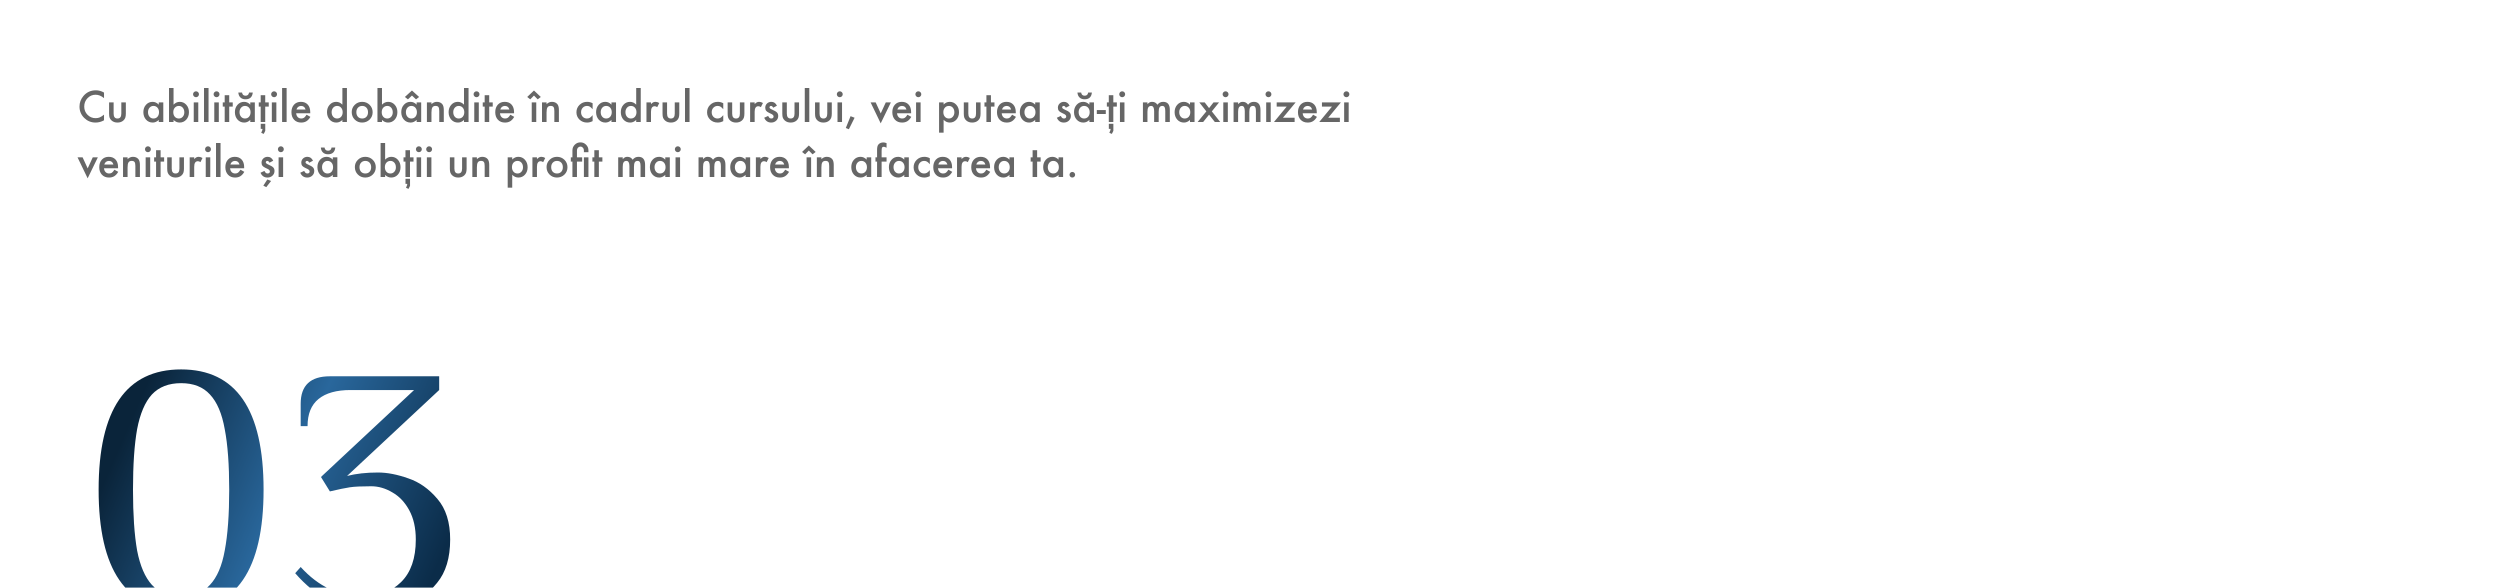 <?xml version="1.0" encoding="UTF-8"?> <svg xmlns="http://www.w3.org/2000/svg" width="1455" height="342" viewBox="0 0 1455 342" fill="none"> <g clip-path="url(#clip0_222_705)"> <path d="M60.539 53.879V57.113C58.961 55.793 57.328 55.133 55.641 55.133C53.781 55.133 52.215 55.801 50.941 57.137C49.66 58.465 49.02 60.09 49.02 62.012C49.02 63.91 49.66 65.512 50.941 66.816C52.223 68.121 53.793 68.773 55.652 68.773C56.613 68.773 57.43 68.617 58.102 68.305C58.477 68.148 58.863 67.938 59.262 67.672C59.668 67.406 60.094 67.086 60.539 66.711V70.004C58.977 70.887 57.336 71.328 55.617 71.328C53.031 71.328 50.824 70.426 48.996 68.621C47.176 66.801 46.266 64.606 46.266 62.035C46.266 59.73 47.027 57.676 48.551 55.871C50.426 53.66 52.852 52.555 55.828 52.555C57.453 52.555 59.023 52.996 60.539 53.879ZM66.129 59.586V66.137C66.129 68.027 66.875 68.973 68.367 68.973C69.859 68.973 70.606 68.027 70.606 66.137V59.586H73.242V66.195C73.242 67.109 73.129 67.898 72.902 68.562C72.684 69.156 72.305 69.691 71.766 70.168C70.875 70.941 69.742 71.328 68.367 71.328C67 71.328 65.871 70.941 64.981 70.168C64.434 69.691 64.047 69.156 63.82 68.562C63.602 68.031 63.492 67.242 63.492 66.195V59.586H66.129ZM92.391 59.586H95.039V71H92.391V69.805C91.305 70.82 90.137 71.328 88.887 71.328C87.309 71.328 86.004 70.758 84.973 69.617C83.949 68.453 83.438 67 83.438 65.258C83.438 63.547 83.949 62.121 84.973 60.98C85.996 59.84 87.277 59.27 88.816 59.27C90.144 59.27 91.336 59.816 92.391 60.91V59.586ZM86.133 65.258C86.133 66.352 86.426 67.242 87.012 67.93C87.613 68.625 88.371 68.973 89.285 68.973C90.262 68.973 91.051 68.637 91.652 67.965C92.254 67.269 92.555 66.387 92.555 65.316C92.555 64.246 92.254 63.363 91.652 62.668C91.051 61.988 90.269 61.648 89.309 61.648C88.402 61.648 87.644 61.992 87.035 62.68C86.434 63.375 86.133 64.234 86.133 65.258ZM101.004 51.207V60.91C102.059 59.816 103.254 59.27 104.59 59.27C106.129 59.27 107.41 59.844 108.434 60.992C109.457 62.133 109.969 63.555 109.969 65.258C109.969 67.016 109.453 68.469 108.422 69.617C107.398 70.758 106.105 71.328 104.543 71.328C103.223 71.328 102.043 70.82 101.004 69.805V71H98.367V51.207H101.004ZM107.273 65.375C107.273 64.281 106.977 63.391 106.383 62.703C105.781 62 105.027 61.648 104.121 61.648C103.152 61.648 102.363 61.988 101.754 62.668C101.152 63.34 100.852 64.215 100.852 65.293C100.852 66.402 101.148 67.289 101.742 67.953C102.336 68.633 103.117 68.973 104.086 68.973C105 68.973 105.758 68.633 106.359 67.953C106.969 67.266 107.273 66.406 107.273 65.375ZM115.395 59.586V71H112.758V59.586H115.395ZM112.359 54.84C112.359 54.379 112.527 53.98 112.863 53.645C113.199 53.309 113.602 53.141 114.07 53.141C114.547 53.141 114.953 53.309 115.289 53.645C115.625 53.973 115.793 54.375 115.793 54.852C115.793 55.328 115.625 55.734 115.289 56.07C114.961 56.406 114.559 56.574 114.082 56.574C113.605 56.574 113.199 56.406 112.863 56.07C112.527 55.734 112.359 55.324 112.359 54.84ZM121.371 51.207V71H118.734V51.207H121.371ZM127.348 59.586V71H124.711V59.586H127.348ZM124.312 54.84C124.312 54.379 124.48 53.98 124.816 53.645C125.152 53.309 125.555 53.141 126.023 53.141C126.5 53.141 126.906 53.309 127.242 53.645C127.578 53.973 127.746 54.375 127.746 54.852C127.746 55.328 127.578 55.734 127.242 56.07C126.914 56.406 126.512 56.574 126.035 56.574C125.559 56.574 125.152 56.406 124.816 56.07C124.48 55.734 124.312 55.324 124.312 54.84ZM133.406 62.047V71H130.77V62.047H129.645V59.586H130.77V55.402H133.406V59.586H135.457V62.047H133.406ZM145.664 59.586H148.312V71H145.664V69.805C144.578 70.82 143.41 71.328 142.16 71.328C140.582 71.328 139.277 70.758 138.246 69.617C137.223 68.453 136.711 67 136.711 65.258C136.711 63.547 137.223 62.121 138.246 60.98C139.27 59.84 140.551 59.27 142.09 59.27C143.418 59.27 144.609 59.816 145.664 60.91V59.586ZM139.406 65.258C139.406 66.352 139.699 67.242 140.285 67.93C140.887 68.625 141.645 68.973 142.559 68.973C143.535 68.973 144.324 68.637 144.926 67.965C145.527 67.269 145.828 66.387 145.828 65.316C145.828 64.246 145.527 63.363 144.926 62.668C144.324 61.988 143.543 61.648 142.582 61.648C141.676 61.648 140.918 61.992 140.309 62.68C139.707 63.375 139.406 64.234 139.406 65.258ZM138.703 53.867H140.871C141.043 55.094 141.723 55.707 142.91 55.707C144.09 55.707 144.766 55.094 144.938 53.867H147.105C146.988 55.164 146.57 56.145 145.852 56.809C145.141 57.465 144.141 57.793 142.852 57.793C141.656 57.793 140.688 57.445 139.945 56.75C139.211 56.062 138.797 55.102 138.703 53.867ZM154.359 62.047V71H151.723V62.047H150.598V59.586H151.723V55.402H154.359V59.586H156.41V62.047H154.359ZM154.383 76.156L153.504 77.926L152.039 77.305L152.754 75.535L152.695 74.996H151.746V72.066H154.383V76.156ZM160.84 59.586V71H158.203V59.586H160.84ZM157.805 54.84C157.805 54.379 157.973 53.98 158.309 53.645C158.645 53.309 159.047 53.141 159.516 53.141C159.992 53.141 160.398 53.309 160.734 53.645C161.07 53.973 161.238 54.375 161.238 54.852C161.238 55.328 161.07 55.734 160.734 56.07C160.406 56.406 160.004 56.574 159.527 56.574C159.051 56.574 158.645 56.406 158.309 56.07C157.973 55.734 157.805 55.324 157.805 54.84ZM166.816 51.207V71H164.18V51.207H166.816ZM180.551 65.914H172.371C172.441 66.852 172.746 67.598 173.285 68.152C173.824 68.699 174.516 68.973 175.359 68.973C176.016 68.973 176.559 68.816 176.988 68.504C177.41 68.191 177.891 67.613 178.43 66.769L180.656 68.012C180.312 68.598 179.949 69.102 179.566 69.523C179.184 69.938 178.773 70.281 178.336 70.555C177.898 70.82 177.426 71.016 176.918 71.141C176.41 71.266 175.859 71.328 175.266 71.328C173.562 71.328 172.195 70.781 171.164 69.688C170.133 68.586 169.617 67.125 169.617 65.305C169.617 63.5 170.117 62.039 171.117 60.922C172.125 59.82 173.461 59.27 175.125 59.27C176.805 59.27 178.133 59.805 179.109 60.875C180.078 61.938 180.562 63.41 180.562 65.293L180.551 65.914ZM177.844 63.758C177.477 62.352 176.59 61.648 175.184 61.648C174.863 61.648 174.562 61.699 174.281 61.801C174 61.895 173.742 62.035 173.508 62.223C173.281 62.402 173.086 62.621 172.922 62.879C172.758 63.137 172.633 63.43 172.547 63.758H177.844ZM199.266 51.207H201.914V71H199.266V69.805C198.227 70.82 197.051 71.328 195.738 71.328C194.176 71.328 192.879 70.758 191.848 69.617C190.824 68.453 190.312 67 190.312 65.258C190.312 63.555 190.824 62.133 191.848 60.992C192.863 59.844 194.141 59.27 195.68 59.27C197.016 59.27 198.211 59.816 199.266 60.91V51.207ZM193.008 65.258C193.008 66.352 193.301 67.242 193.887 67.93C194.488 68.625 195.246 68.973 196.16 68.973C197.137 68.973 197.926 68.637 198.527 67.965C199.129 67.269 199.43 66.387 199.43 65.316C199.43 64.246 199.129 63.363 198.527 62.668C197.926 61.988 197.145 61.648 196.184 61.648C195.277 61.648 194.52 61.992 193.91 62.68C193.309 63.375 193.008 64.234 193.008 65.258ZM204.703 65.211C204.703 63.562 205.293 62.16 206.473 61.004C207.652 59.848 209.09 59.27 210.785 59.27C212.488 59.27 213.934 59.852 215.121 61.016C216.293 62.18 216.879 63.609 216.879 65.305C216.879 67.016 216.289 68.449 215.109 69.606C213.922 70.754 212.465 71.328 210.738 71.328C209.027 71.328 207.594 70.742 206.438 69.57C205.281 68.414 204.703 66.961 204.703 65.211ZM207.398 65.258C207.398 66.398 207.703 67.301 208.312 67.965C208.938 68.637 209.762 68.973 210.785 68.973C211.816 68.973 212.641 68.641 213.258 67.977C213.875 67.312 214.184 66.426 214.184 65.316C214.184 64.207 213.875 63.32 213.258 62.656C212.633 61.984 211.809 61.648 210.785 61.648C209.777 61.648 208.961 61.984 208.336 62.656C207.711 63.328 207.398 64.195 207.398 65.258ZM222.316 51.207V60.91C223.371 59.816 224.566 59.27 225.902 59.27C227.441 59.27 228.723 59.844 229.746 60.992C230.77 62.133 231.281 63.555 231.281 65.258C231.281 67.016 230.766 68.469 229.734 69.617C228.711 70.758 227.418 71.328 225.855 71.328C224.535 71.328 223.355 70.82 222.316 69.805V71H219.68V51.207H222.316ZM228.586 65.375C228.586 64.281 228.289 63.391 227.695 62.703C227.094 62 226.34 61.648 225.434 61.648C224.465 61.648 223.676 61.988 223.066 62.668C222.465 63.34 222.164 64.215 222.164 65.293C222.164 66.402 222.461 67.289 223.055 67.953C223.648 68.633 224.43 68.973 225.398 68.973C226.312 68.973 227.07 68.633 227.672 67.953C228.281 67.266 228.586 66.406 228.586 65.375ZM242.484 59.586H245.133V71H242.484V69.805C241.398 70.82 240.23 71.328 238.98 71.328C237.402 71.328 236.098 70.758 235.066 69.617C234.043 68.453 233.531 67 233.531 65.258C233.531 63.547 234.043 62.121 235.066 60.98C236.09 59.84 237.371 59.27 238.91 59.27C240.238 59.27 241.43 59.816 242.484 60.91V59.586ZM236.227 65.258C236.227 66.352 236.52 67.242 237.105 67.93C237.707 68.625 238.465 68.973 239.379 68.973C240.355 68.973 241.145 68.637 241.746 67.965C242.348 67.269 242.648 66.387 242.648 65.316C242.648 64.246 242.348 63.363 241.746 62.668C241.145 61.988 240.363 61.648 239.402 61.648C238.496 61.648 237.738 61.992 237.129 62.68C236.527 63.375 236.227 64.234 236.227 65.258ZM235.641 56.434L239.754 52.672L243.926 56.434L242.121 57.828L239.754 55.602L237.422 57.828L235.641 56.434ZM248.461 59.586H251.109V60.641C252.031 59.727 253.07 59.27 254.227 59.27C255.555 59.27 256.59 59.688 257.332 60.523C257.973 61.234 258.293 62.395 258.293 64.004V71H255.645V64.625C255.645 63.5 255.488 62.723 255.176 62.293C254.871 61.855 254.316 61.637 253.512 61.637C252.637 61.637 252.016 61.926 251.648 62.504C251.289 63.074 251.109 64.07 251.109 65.492V71H248.461V59.586ZM270.047 51.207H272.695V71H270.047V69.805C269.008 70.82 267.832 71.328 266.52 71.328C264.957 71.328 263.66 70.758 262.629 69.617C261.605 68.453 261.094 67 261.094 65.258C261.094 63.555 261.605 62.133 262.629 60.992C263.645 59.844 264.922 59.27 266.461 59.27C267.797 59.27 268.992 59.816 270.047 60.91V51.207ZM263.789 65.258C263.789 66.352 264.082 67.242 264.668 67.93C265.27 68.625 266.027 68.973 266.941 68.973C267.918 68.973 268.707 68.637 269.309 67.965C269.91 67.269 270.211 66.387 270.211 65.316C270.211 64.246 269.91 63.363 269.309 62.668C268.707 61.988 267.926 61.648 266.965 61.648C266.059 61.648 265.301 61.992 264.691 62.68C264.09 63.375 263.789 64.234 263.789 65.258ZM278.66 59.586V71H276.023V59.586H278.66ZM275.625 54.84C275.625 54.379 275.793 53.98 276.129 53.645C276.465 53.309 276.867 53.141 277.336 53.141C277.812 53.141 278.219 53.309 278.555 53.645C278.891 53.973 279.059 54.375 279.059 54.852C279.059 55.328 278.891 55.734 278.555 56.07C278.227 56.406 277.824 56.574 277.348 56.574C276.871 56.574 276.465 56.406 276.129 56.07C275.793 55.734 275.625 55.324 275.625 54.84ZM284.719 62.047V71H282.082V62.047H280.957V59.586H282.082V55.402H284.719V59.586H286.77V62.047H284.719ZM299.168 65.914H290.988C291.059 66.852 291.363 67.598 291.902 68.152C292.441 68.699 293.133 68.973 293.977 68.973C294.633 68.973 295.176 68.816 295.605 68.504C296.027 68.191 296.508 67.613 297.047 66.769L299.273 68.012C298.93 68.598 298.566 69.102 298.184 69.523C297.801 69.938 297.391 70.281 296.953 70.555C296.516 70.82 296.043 71.016 295.535 71.141C295.027 71.266 294.477 71.328 293.883 71.328C292.18 71.328 290.812 70.781 289.781 69.688C288.75 68.586 288.234 67.125 288.234 65.305C288.234 63.5 288.734 62.039 289.734 60.922C290.742 59.82 292.078 59.27 293.742 59.27C295.422 59.27 296.75 59.805 297.727 60.875C298.695 61.938 299.18 63.41 299.18 65.293L299.168 65.914ZM296.461 63.758C296.094 62.352 295.207 61.648 293.801 61.648C293.48 61.648 293.18 61.699 292.898 61.801C292.617 61.895 292.359 62.035 292.125 62.223C291.898 62.402 291.703 62.621 291.539 62.879C291.375 63.137 291.25 63.43 291.164 63.758H296.461ZM312.105 59.586V71H309.469V59.586H312.105ZM306.844 56.434L310.77 52.672L314.754 56.434L312.949 57.828L310.77 55.602L308.613 57.828L306.844 56.434ZM315.445 59.586H318.094V60.641C319.016 59.727 320.055 59.27 321.211 59.27C322.539 59.27 323.574 59.688 324.316 60.523C324.957 61.234 325.277 62.395 325.277 64.004V71H322.629V64.625C322.629 63.5 322.473 62.723 322.16 62.293C321.855 61.855 321.301 61.637 320.496 61.637C319.621 61.637 319 61.926 318.633 62.504C318.273 63.074 318.094 64.07 318.094 65.492V71H315.445V59.586ZM344.906 60.078V63.582C344.305 62.848 343.766 62.344 343.289 62.07C342.82 61.789 342.27 61.648 341.637 61.648C340.645 61.648 339.82 61.996 339.164 62.691C338.508 63.387 338.18 64.258 338.18 65.305C338.18 66.375 338.496 67.254 339.129 67.941C339.77 68.629 340.586 68.973 341.578 68.973C342.211 68.973 342.77 68.836 343.254 68.562C343.723 68.297 344.273 67.781 344.906 67.016V70.496C343.836 71.051 342.766 71.328 341.695 71.328C339.93 71.328 338.453 70.758 337.266 69.617C336.078 68.469 335.484 67.043 335.484 65.34C335.484 63.637 336.086 62.199 337.289 61.027C338.492 59.855 339.969 59.27 341.719 59.27C342.844 59.27 343.906 59.539 344.906 60.078ZM355.875 59.586H358.523V71H355.875V69.805C354.789 70.82 353.621 71.328 352.371 71.328C350.793 71.328 349.488 70.758 348.457 69.617C347.434 68.453 346.922 67 346.922 65.258C346.922 63.547 347.434 62.121 348.457 60.98C349.48 59.84 350.762 59.27 352.301 59.27C353.629 59.27 354.82 59.816 355.875 60.91V59.586ZM349.617 65.258C349.617 66.352 349.91 67.242 350.496 67.93C351.098 68.625 351.855 68.973 352.77 68.973C353.746 68.973 354.535 68.637 355.137 67.965C355.738 67.269 356.039 66.387 356.039 65.316C356.039 64.246 355.738 63.363 355.137 62.668C354.535 61.988 353.754 61.648 352.793 61.648C351.887 61.648 351.129 61.992 350.52 62.68C349.918 63.375 349.617 64.234 349.617 65.258ZM370.266 51.207H372.914V71H370.266V69.805C369.227 70.82 368.051 71.328 366.738 71.328C365.176 71.328 363.879 70.758 362.848 69.617C361.824 68.453 361.312 67 361.312 65.258C361.312 63.555 361.824 62.133 362.848 60.992C363.863 59.844 365.141 59.27 366.68 59.27C368.016 59.27 369.211 59.816 370.266 60.91V51.207ZM364.008 65.258C364.008 66.352 364.301 67.242 364.887 67.93C365.488 68.625 366.246 68.973 367.16 68.973C368.137 68.973 368.926 68.637 369.527 67.965C370.129 67.269 370.43 66.387 370.43 65.316C370.43 64.246 370.129 63.363 369.527 62.668C368.926 61.988 368.145 61.648 367.184 61.648C366.277 61.648 365.52 61.992 364.91 62.68C364.309 63.375 364.008 64.234 364.008 65.258ZM376.242 59.586H378.879V60.605C379.363 60.098 379.793 59.75 380.168 59.562C380.551 59.367 381.004 59.27 381.527 59.27C382.223 59.27 382.949 59.496 383.707 59.949L382.5 62.363C382 62.004 381.512 61.824 381.035 61.824C379.598 61.824 378.879 62.91 378.879 65.082V71H376.242V59.586ZM388.23 59.586V66.137C388.23 68.027 388.977 68.973 390.469 68.973C391.961 68.973 392.707 68.027 392.707 66.137V59.586H395.344V66.195C395.344 67.109 395.23 67.898 395.004 68.562C394.785 69.156 394.406 69.691 393.867 70.168C392.977 70.941 391.844 71.328 390.469 71.328C389.102 71.328 387.973 70.941 387.082 70.168C386.535 69.691 386.148 69.156 385.922 68.562C385.703 68.031 385.594 67.242 385.594 66.195V59.586H388.23ZM401.309 51.207V71H398.672V51.207H401.309ZM420.938 60.078V63.582C420.336 62.848 419.797 62.344 419.32 62.07C418.852 61.789 418.301 61.648 417.668 61.648C416.676 61.648 415.852 61.996 415.195 62.691C414.539 63.387 414.211 64.258 414.211 65.305C414.211 66.375 414.527 67.254 415.16 67.941C415.801 68.629 416.617 68.973 417.609 68.973C418.242 68.973 418.801 68.836 419.285 68.562C419.754 68.297 420.305 67.781 420.938 67.016V70.496C419.867 71.051 418.797 71.328 417.727 71.328C415.961 71.328 414.484 70.758 413.297 69.617C412.109 68.469 411.516 67.043 411.516 65.34C411.516 63.637 412.117 62.199 413.32 61.027C414.523 59.855 416 59.27 417.75 59.27C418.875 59.27 419.938 59.539 420.938 60.078ZM426.129 59.586V66.137C426.129 68.027 426.875 68.973 428.367 68.973C429.859 68.973 430.605 68.027 430.605 66.137V59.586H433.242V66.195C433.242 67.109 433.129 67.898 432.902 68.562C432.684 69.156 432.305 69.691 431.766 70.168C430.875 70.941 429.742 71.328 428.367 71.328C427 71.328 425.871 70.941 424.98 70.168C424.434 69.691 424.047 69.156 423.82 68.562C423.602 68.031 423.492 67.242 423.492 66.195V59.586H426.129ZM436.57 59.586H439.207V60.605C439.691 60.098 440.121 59.75 440.496 59.562C440.879 59.367 441.332 59.27 441.855 59.27C442.551 59.27 443.277 59.496 444.035 59.949L442.828 62.363C442.328 62.004 441.84 61.824 441.363 61.824C439.926 61.824 439.207 62.91 439.207 65.082V71H436.57V59.586ZM452.18 61.531L450 62.691C449.656 61.988 449.23 61.637 448.723 61.637C448.48 61.637 448.273 61.719 448.102 61.883C447.93 62.039 447.844 62.242 447.844 62.492C447.844 62.93 448.352 63.363 449.367 63.793C450.766 64.394 451.707 64.949 452.191 65.457C452.676 65.965 452.918 66.648 452.918 67.508C452.918 68.609 452.512 69.531 451.699 70.273C450.91 70.977 449.957 71.328 448.84 71.328C446.926 71.328 445.57 70.394 444.773 68.527L447.023 67.484C447.336 68.031 447.574 68.379 447.738 68.527C448.059 68.824 448.441 68.973 448.887 68.973C449.777 68.973 450.223 68.566 450.223 67.754C450.223 67.285 449.879 66.848 449.191 66.441C448.926 66.309 448.66 66.18 448.395 66.055C448.129 65.93 447.859 65.801 447.586 65.668C446.82 65.293 446.281 64.918 445.969 64.543C445.57 64.066 445.371 63.453 445.371 62.703C445.371 61.711 445.711 60.891 446.391 60.242C447.086 59.594 447.93 59.27 448.922 59.27C450.383 59.27 451.469 60.023 452.18 61.531ZM457.934 59.586V66.137C457.934 68.027 458.68 68.973 460.172 68.973C461.664 68.973 462.41 68.027 462.41 66.137V59.586H465.047V66.195C465.047 67.109 464.934 67.898 464.707 68.562C464.488 69.156 464.109 69.691 463.57 70.168C462.68 70.941 461.547 71.328 460.172 71.328C458.805 71.328 457.676 70.941 456.785 70.168C456.238 69.691 455.852 69.156 455.625 68.562C455.406 68.031 455.297 67.242 455.297 66.195V59.586H457.934ZM471.012 51.207V71H468.375V51.207H471.012ZM476.988 59.586V66.137C476.988 68.027 477.734 68.973 479.227 68.973C480.719 68.973 481.465 68.027 481.465 66.137V59.586H484.102V66.195C484.102 67.109 483.988 67.898 483.762 68.562C483.543 69.156 483.164 69.691 482.625 70.168C481.734 70.941 480.602 71.328 479.227 71.328C477.859 71.328 476.73 70.941 475.84 70.168C475.293 69.691 474.906 69.156 474.68 68.562C474.461 68.031 474.352 67.242 474.352 66.195V59.586H476.988ZM490.066 59.586V71H487.43V59.586H490.066ZM487.031 54.84C487.031 54.379 487.199 53.98 487.535 53.645C487.871 53.309 488.273 53.141 488.742 53.141C489.219 53.141 489.625 53.309 489.961 53.645C490.297 53.973 490.465 54.375 490.465 54.852C490.465 55.328 490.297 55.734 489.961 56.07C489.633 56.406 489.23 56.574 488.754 56.574C488.277 56.574 487.871 56.406 487.535 56.07C487.199 55.734 487.031 55.324 487.031 54.84ZM495.035 67.613L497.379 68.527L494.039 75.219L492.258 74.481L495.035 67.613ZM509.637 59.586L512.59 65.996L515.531 59.586H518.496L512.566 71.785L506.684 59.586H509.637ZM530.262 65.914H522.082C522.152 66.852 522.457 67.598 522.996 68.152C523.535 68.699 524.227 68.973 525.07 68.973C525.727 68.973 526.27 68.816 526.699 68.504C527.121 68.191 527.602 67.613 528.141 66.769L530.367 68.012C530.023 68.598 529.66 69.102 529.277 69.523C528.895 69.938 528.484 70.281 528.047 70.555C527.609 70.82 527.137 71.016 526.629 71.141C526.121 71.266 525.57 71.328 524.977 71.328C523.273 71.328 521.906 70.781 520.875 69.688C519.844 68.586 519.328 67.125 519.328 65.305C519.328 63.5 519.828 62.039 520.828 60.922C521.836 59.82 523.172 59.27 524.836 59.27C526.516 59.27 527.844 59.805 528.82 60.875C529.789 61.938 530.273 63.41 530.273 65.293L530.262 65.914ZM527.555 63.758C527.188 62.352 526.301 61.648 524.895 61.648C524.574 61.648 524.273 61.699 523.992 61.801C523.711 61.895 523.453 62.035 523.219 62.223C522.992 62.402 522.797 62.621 522.633 62.879C522.469 63.137 522.344 63.43 522.258 63.758H527.555ZM535.793 59.586V71H533.156V59.586H535.793ZM532.758 54.84C532.758 54.379 532.926 53.98 533.262 53.645C533.598 53.309 534 53.141 534.469 53.141C534.945 53.141 535.352 53.309 535.688 53.645C536.023 53.973 536.191 54.375 536.191 54.852C536.191 55.328 536.023 55.734 535.688 56.07C535.359 56.406 534.957 56.574 534.48 56.574C534.004 56.574 533.598 56.406 533.262 56.07C532.926 55.734 532.758 55.324 532.758 54.84ZM549.176 77.211H546.539V59.586H549.176V60.828C550.215 59.789 551.395 59.27 552.715 59.27C554.285 59.27 555.578 59.848 556.594 61.004C557.625 62.152 558.141 63.602 558.141 65.352C558.141 67.062 557.629 68.488 556.605 69.629C555.59 70.762 554.309 71.328 552.762 71.328C551.426 71.328 550.23 70.793 549.176 69.723V77.211ZM555.445 65.363C555.445 64.269 555.148 63.379 554.555 62.691C553.953 61.996 553.195 61.648 552.281 61.648C551.312 61.648 550.527 61.984 549.926 62.656C549.324 63.328 549.023 64.211 549.023 65.305C549.023 66.375 549.324 67.258 549.926 67.953C550.52 68.633 551.301 68.973 552.27 68.973C553.184 68.973 553.938 68.629 554.531 67.941C555.141 67.254 555.445 66.394 555.445 65.363ZM563.566 59.586V66.137C563.566 68.027 564.312 68.973 565.805 68.973C567.297 68.973 568.043 68.027 568.043 66.137V59.586H570.68V66.195C570.68 67.109 570.566 67.898 570.34 68.562C570.121 69.156 569.742 69.691 569.203 70.168C568.312 70.941 567.18 71.328 565.805 71.328C564.438 71.328 563.309 70.941 562.418 70.168C561.871 69.691 561.484 69.156 561.258 68.562C561.039 68.031 560.93 67.242 560.93 66.195V59.586H563.566ZM576.727 62.047V71H574.09V62.047H572.965V59.586H574.09V55.402H576.727V59.586H578.777V62.047H576.727ZM591.176 65.914H582.996C583.066 66.852 583.371 67.598 583.91 68.152C584.449 68.699 585.141 68.973 585.984 68.973C586.641 68.973 587.184 68.816 587.613 68.504C588.035 68.191 588.516 67.613 589.055 66.769L591.281 68.012C590.938 68.598 590.574 69.102 590.191 69.523C589.809 69.938 589.398 70.281 588.961 70.555C588.523 70.82 588.051 71.016 587.543 71.141C587.035 71.266 586.484 71.328 585.891 71.328C584.188 71.328 582.82 70.781 581.789 69.688C580.758 68.586 580.242 67.125 580.242 65.305C580.242 63.5 580.742 62.039 581.742 60.922C582.75 59.82 584.086 59.27 585.75 59.27C587.43 59.27 588.758 59.805 589.734 60.875C590.703 61.938 591.188 63.41 591.188 65.293L591.176 65.914ZM588.469 63.758C588.102 62.352 587.215 61.648 585.809 61.648C585.488 61.648 585.188 61.699 584.906 61.801C584.625 61.895 584.367 62.035 584.133 62.223C583.906 62.402 583.711 62.621 583.547 62.879C583.383 63.137 583.258 63.43 583.172 63.758H588.469ZM602.484 59.586H605.133V71H602.484V69.805C601.398 70.82 600.23 71.328 598.98 71.328C597.402 71.328 596.098 70.758 595.066 69.617C594.043 68.453 593.531 67 593.531 65.258C593.531 63.547 594.043 62.121 595.066 60.98C596.09 59.84 597.371 59.27 598.91 59.27C600.238 59.27 601.43 59.816 602.484 60.91V59.586ZM596.227 65.258C596.227 66.352 596.52 67.242 597.105 67.93C597.707 68.625 598.465 68.973 599.379 68.973C600.355 68.973 601.145 68.637 601.746 67.965C602.348 67.269 602.648 66.387 602.648 65.316C602.648 64.246 602.348 63.363 601.746 62.668C601.145 61.988 600.363 61.648 599.402 61.648C598.496 61.648 597.738 61.992 597.129 62.68C596.527 63.375 596.227 64.234 596.227 65.258ZM622.5 61.531L620.32 62.691C619.977 61.988 619.551 61.637 619.043 61.637C618.801 61.637 618.594 61.719 618.422 61.883C618.25 62.039 618.164 62.242 618.164 62.492C618.164 62.93 618.672 63.363 619.688 63.793C621.086 64.394 622.027 64.949 622.512 65.457C622.996 65.965 623.238 66.648 623.238 67.508C623.238 68.609 622.832 69.531 622.02 70.273C621.23 70.977 620.277 71.328 619.16 71.328C617.246 71.328 615.891 70.394 615.094 68.527L617.344 67.484C617.656 68.031 617.895 68.379 618.059 68.527C618.379 68.824 618.762 68.973 619.207 68.973C620.098 68.973 620.543 68.566 620.543 67.754C620.543 67.285 620.199 66.848 619.512 66.441C619.246 66.309 618.98 66.18 618.715 66.055C618.449 65.93 618.18 65.801 617.906 65.668C617.141 65.293 616.602 64.918 616.289 64.543C615.891 64.066 615.691 63.453 615.691 62.703C615.691 61.711 616.031 60.891 616.711 60.242C617.406 59.594 618.25 59.27 619.242 59.27C620.703 59.27 621.789 60.023 622.5 61.531ZM634.031 59.586H636.68V71H634.031V69.805C632.945 70.82 631.777 71.328 630.527 71.328C628.949 71.328 627.645 70.758 626.613 69.617C625.59 68.453 625.078 67 625.078 65.258C625.078 63.547 625.59 62.121 626.613 60.98C627.637 59.84 628.918 59.27 630.457 59.27C631.785 59.27 632.977 59.816 634.031 60.91V59.586ZM627.773 65.258C627.773 66.352 628.066 67.242 628.652 67.93C629.254 68.625 630.012 68.973 630.926 68.973C631.902 68.973 632.691 68.637 633.293 67.965C633.895 67.269 634.195 66.387 634.195 65.316C634.195 64.246 633.895 63.363 633.293 62.668C632.691 61.988 631.91 61.648 630.949 61.648C630.043 61.648 629.285 61.992 628.676 62.68C628.074 63.375 627.773 64.234 627.773 65.258ZM627.07 53.867H629.238C629.41 55.094 630.09 55.707 631.277 55.707C632.457 55.707 633.133 55.094 633.305 53.867H635.473C635.355 55.164 634.938 56.145 634.219 56.809C633.508 57.465 632.508 57.793 631.219 57.793C630.023 57.793 629.055 57.445 628.312 56.75C627.578 56.062 627.164 55.102 627.07 53.867ZM638.344 64.051H643.57V66.348H638.344V64.051ZM647.953 62.047V71H645.316V62.047H644.191V59.586H645.316V55.402H647.953V59.586H650.004V62.047H647.953ZM647.977 76.156L647.098 77.926L645.633 77.305L646.348 75.535L646.289 74.996H645.34V72.066H647.977V76.156ZM654.434 59.586V71H651.797V59.586H654.434ZM651.398 54.84C651.398 54.379 651.566 53.98 651.902 53.645C652.238 53.309 652.641 53.141 653.109 53.141C653.586 53.141 653.992 53.309 654.328 53.645C654.664 53.973 654.832 54.375 654.832 54.852C654.832 55.328 654.664 55.734 654.328 56.07C654 56.406 653.598 56.574 653.121 56.574C652.645 56.574 652.238 56.406 651.902 56.07C651.566 55.734 651.398 55.324 651.398 54.84ZM665.18 59.586H667.816V60.641C668.324 60.109 668.758 59.75 669.117 59.562C669.5 59.367 669.98 59.27 670.559 59.27C671.848 59.27 672.867 59.832 673.617 60.957C674.445 59.832 675.566 59.27 676.98 59.27C679.551 59.27 680.836 60.828 680.836 63.945V71H678.188V64.66C678.188 63.566 678.055 62.793 677.789 62.34C677.516 61.879 677.066 61.648 676.441 61.648C675.715 61.648 675.184 61.922 674.848 62.469C674.52 63.016 674.355 63.895 674.355 65.106V71H671.707V64.695C671.707 62.664 671.121 61.648 669.949 61.648C669.207 61.648 668.664 61.926 668.32 62.48C667.984 63.035 667.816 63.91 667.816 65.106V71H665.18V59.586ZM692.578 59.586H695.227V71H692.578V69.805C691.492 70.82 690.324 71.328 689.074 71.328C687.496 71.328 686.191 70.758 685.16 69.617C684.137 68.453 683.625 67 683.625 65.258C683.625 63.547 684.137 62.121 685.16 60.98C686.184 59.84 687.465 59.27 689.004 59.27C690.332 59.27 691.523 59.816 692.578 60.91V59.586ZM686.32 65.258C686.32 66.352 686.613 67.242 687.199 67.93C687.801 68.625 688.559 68.973 689.473 68.973C690.449 68.973 691.238 68.637 691.84 67.965C692.441 67.269 692.742 66.387 692.742 65.316C692.742 64.246 692.441 63.363 691.84 62.668C691.238 61.988 690.457 61.648 689.496 61.648C688.59 61.648 687.832 61.992 687.223 62.68C686.621 63.375 686.32 64.234 686.32 65.258ZM702.094 64.824L697.992 59.586H701.133L703.676 62.914L706.266 59.586H709.5L705.281 64.824L710.168 71H707.027L703.676 66.734L700.242 71H697.02L702.094 64.824ZM714.598 59.586V71H711.961V59.586H714.598ZM711.562 54.84C711.562 54.379 711.73 53.98 712.066 53.645C712.402 53.309 712.805 53.141 713.273 53.141C713.75 53.141 714.156 53.309 714.492 53.645C714.828 53.973 714.996 54.375 714.996 54.852C714.996 55.328 714.828 55.734 714.492 56.07C714.164 56.406 713.762 56.574 713.285 56.574C712.809 56.574 712.402 56.406 712.066 56.07C711.73 55.734 711.562 55.324 711.562 54.84ZM717.938 59.586H720.574V60.641C721.082 60.109 721.516 59.75 721.875 59.562C722.258 59.367 722.738 59.27 723.316 59.27C724.605 59.27 725.625 59.832 726.375 60.957C727.203 59.832 728.324 59.27 729.738 59.27C732.309 59.27 733.594 60.828 733.594 63.945V71H730.945V64.66C730.945 63.566 730.812 62.793 730.547 62.34C730.273 61.879 729.824 61.648 729.199 61.648C728.473 61.648 727.941 61.922 727.605 62.469C727.277 63.016 727.113 63.895 727.113 65.106V71H724.465V64.695C724.465 62.664 723.879 61.648 722.707 61.648C721.965 61.648 721.422 61.926 721.078 62.48C720.742 63.035 720.574 63.91 720.574 65.106V71H717.938V59.586ZM739.559 59.586V71H736.922V59.586H739.559ZM736.523 54.84C736.523 54.379 736.691 53.98 737.027 53.645C737.363 53.309 737.766 53.141 738.234 53.141C738.711 53.141 739.117 53.309 739.453 53.645C739.789 53.973 739.957 54.375 739.957 54.852C739.957 55.328 739.789 55.734 739.453 56.07C739.125 56.406 738.723 56.574 738.246 56.574C737.77 56.574 737.363 56.406 737.027 56.07C736.691 55.734 736.523 55.324 736.523 54.84ZM746.684 68.516H753.469V71H741.457L748.852 62.047H743.027V59.586H754.066L746.684 68.516ZM766.348 65.914H758.168C758.238 66.852 758.543 67.598 759.082 68.152C759.621 68.699 760.312 68.973 761.156 68.973C761.812 68.973 762.355 68.816 762.785 68.504C763.207 68.191 763.688 67.613 764.227 66.769L766.453 68.012C766.109 68.598 765.746 69.102 765.363 69.523C764.98 69.938 764.57 70.281 764.133 70.555C763.695 70.82 763.223 71.016 762.715 71.141C762.207 71.266 761.656 71.328 761.062 71.328C759.359 71.328 757.992 70.781 756.961 69.688C755.93 68.586 755.414 67.125 755.414 65.305C755.414 63.5 755.914 62.039 756.914 60.922C757.922 59.82 759.258 59.27 760.922 59.27C762.602 59.27 763.93 59.805 764.906 60.875C765.875 61.938 766.359 63.41 766.359 65.293L766.348 65.914ZM763.641 63.758C763.273 62.352 762.387 61.648 760.98 61.648C760.66 61.648 760.359 61.699 760.078 61.801C759.797 61.895 759.539 62.035 759.305 62.223C759.078 62.402 758.883 62.621 758.719 62.879C758.555 63.137 758.43 63.43 758.344 63.758H763.641ZM773.027 68.516H779.812V71H767.801L775.195 62.047H769.371V59.586H780.41L773.027 68.516ZM784.934 59.586V71H782.297V59.586H784.934ZM781.898 54.84C781.898 54.379 782.066 53.98 782.402 53.645C782.738 53.309 783.141 53.141 783.609 53.141C784.086 53.141 784.492 53.309 784.828 53.645C785.164 53.973 785.332 54.375 785.332 54.852C785.332 55.328 785.164 55.734 784.828 56.07C784.5 56.406 784.098 56.574 783.621 56.574C783.145 56.574 782.738 56.406 782.402 56.07C782.066 55.734 781.898 55.324 781.898 54.84ZM48.082 91.586L51.035 97.996L53.977 91.586H56.941L51.012 103.785L45.129 91.586H48.082ZM68.707 97.914H60.527C60.598 98.852 60.902 99.598 61.441 100.152C61.98 100.699 62.672 100.973 63.516 100.973C64.172 100.973 64.715 100.816 65.144 100.504C65.566 100.191 66.047 99.613 66.586 98.769L68.812 100.012C68.469 100.598 68.106 101.102 67.723 101.523C67.34 101.938 66.93 102.281 66.492 102.555C66.055 102.82 65.582 103.016 65.074 103.141C64.566 103.266 64.016 103.328 63.422 103.328C61.719 103.328 60.352 102.781 59.32 101.688C58.289 100.586 57.773 99.125 57.773 97.305C57.773 95.5 58.273 94.039 59.273 92.922C60.281 91.82 61.617 91.269 63.281 91.269C64.961 91.269 66.289 91.805 67.266 92.875C68.234 93.938 68.719 95.41 68.719 97.293L68.707 97.914ZM66 95.758C65.633 94.352 64.746 93.648 63.34 93.648C63.02 93.648 62.719 93.699 62.438 93.801C62.156 93.894 61.898 94.035 61.664 94.223C61.438 94.402 61.242 94.621 61.078 94.879C60.914 95.137 60.789 95.43 60.703 95.758H66ZM71.602 91.586H74.25V92.641C75.172 91.727 76.211 91.269 77.367 91.269C78.695 91.269 79.731 91.688 80.473 92.523C81.113 93.234 81.434 94.394 81.434 96.004V103H78.785V96.625C78.785 95.5 78.629 94.723 78.316 94.293C78.012 93.856 77.457 93.637 76.652 93.637C75.777 93.637 75.156 93.926 74.789 94.504C74.43 95.074 74.25 96.07 74.25 97.492V103H71.602V91.586ZM87.41 91.586V103H84.773V91.586H87.41ZM84.375 86.84C84.375 86.379 84.543 85.981 84.879 85.644C85.215 85.309 85.617 85.141 86.086 85.141C86.562 85.141 86.969 85.309 87.305 85.644C87.641 85.973 87.809 86.375 87.809 86.852C87.809 87.328 87.641 87.734 87.305 88.07C86.977 88.406 86.574 88.574 86.098 88.574C85.621 88.574 85.215 88.406 84.879 88.07C84.543 87.734 84.375 87.324 84.375 86.84ZM93.469 94.047V103H90.832V94.047H89.707V91.586H90.832V87.402H93.469V91.586H95.519V94.047H93.469ZM99.949 91.586V98.137C99.949 100.027 100.695 100.973 102.188 100.973C103.68 100.973 104.426 100.027 104.426 98.137V91.586H107.062V98.195C107.062 99.109 106.949 99.898 106.723 100.562C106.504 101.156 106.125 101.691 105.586 102.168C104.695 102.941 103.562 103.328 102.188 103.328C100.82 103.328 99.691 102.941 98.801 102.168C98.254 101.691 97.867 101.156 97.641 100.562C97.422 100.031 97.312 99.242 97.312 98.195V91.586H99.949ZM110.391 91.586H113.027V92.606C113.512 92.098 113.941 91.75 114.316 91.562C114.699 91.367 115.152 91.269 115.676 91.269C116.371 91.269 117.098 91.496 117.855 91.949L116.648 94.363C116.148 94.004 115.66 93.824 115.184 93.824C113.746 93.824 113.027 94.91 113.027 97.082V103H110.391V91.586ZM122.379 91.586V103H119.742V91.586H122.379ZM119.344 86.84C119.344 86.379 119.512 85.981 119.848 85.644C120.184 85.309 120.586 85.141 121.055 85.141C121.531 85.141 121.938 85.309 122.273 85.644C122.609 85.973 122.777 86.375 122.777 86.852C122.777 87.328 122.609 87.734 122.273 88.07C121.945 88.406 121.543 88.574 121.066 88.574C120.59 88.574 120.184 88.406 119.848 88.07C119.512 87.734 119.344 87.324 119.344 86.84ZM128.355 83.207V103H125.719V83.207H128.355ZM142.09 97.914H133.91C133.98 98.852 134.285 99.598 134.824 100.152C135.363 100.699 136.055 100.973 136.898 100.973C137.555 100.973 138.098 100.816 138.527 100.504C138.949 100.191 139.43 99.613 139.969 98.769L142.195 100.012C141.852 100.598 141.488 101.102 141.105 101.523C140.723 101.938 140.312 102.281 139.875 102.555C139.438 102.82 138.965 103.016 138.457 103.141C137.949 103.266 137.398 103.328 136.805 103.328C135.102 103.328 133.734 102.781 132.703 101.688C131.672 100.586 131.156 99.125 131.156 97.305C131.156 95.5 131.656 94.039 132.656 92.922C133.664 91.82 135 91.269 136.664 91.269C138.344 91.269 139.672 91.805 140.648 92.875C141.617 93.938 142.102 95.41 142.102 97.293L142.09 97.914ZM139.383 95.758C139.016 94.352 138.129 93.648 136.723 93.648C136.402 93.648 136.102 93.699 135.82 93.801C135.539 93.894 135.281 94.035 135.047 94.223C134.82 94.402 134.625 94.621 134.461 94.879C134.297 95.137 134.172 95.43 134.086 95.758H139.383ZM157.77 105.332L154.969 108.918L153.258 108.062L155.59 104.441L157.77 105.332ZM159.023 93.531L156.844 94.691C156.5 93.988 156.074 93.637 155.566 93.637C155.324 93.637 155.117 93.719 154.945 93.883C154.773 94.039 154.688 94.242 154.688 94.492C154.688 94.93 155.195 95.363 156.211 95.793C157.609 96.394 158.551 96.949 159.035 97.457C159.52 97.965 159.762 98.648 159.762 99.508C159.762 100.609 159.355 101.531 158.543 102.273C157.754 102.977 156.801 103.328 155.684 103.328C153.77 103.328 152.414 102.395 151.617 100.527L153.867 99.484C154.18 100.031 154.418 100.379 154.582 100.527C154.902 100.824 155.285 100.973 155.73 100.973C156.621 100.973 157.066 100.566 157.066 99.754C157.066 99.285 156.723 98.848 156.035 98.441C155.77 98.309 155.504 98.18 155.238 98.055C154.973 97.93 154.703 97.801 154.43 97.668C153.664 97.293 153.125 96.918 152.812 96.543C152.414 96.066 152.215 95.453 152.215 94.703C152.215 93.711 152.555 92.891 153.234 92.242C153.93 91.594 154.773 91.269 155.766 91.269C157.227 91.269 158.312 92.023 159.023 93.531ZM164.777 91.586V103H162.141V91.586H164.777ZM161.742 86.84C161.742 86.379 161.91 85.981 162.246 85.644C162.582 85.309 162.984 85.141 163.453 85.141C163.93 85.141 164.336 85.309 164.672 85.644C165.008 85.973 165.176 86.375 165.176 86.852C165.176 87.328 165.008 87.734 164.672 88.07C164.344 88.406 163.941 88.574 163.465 88.574C162.988 88.574 162.582 88.406 162.246 88.07C161.91 87.734 161.742 87.324 161.742 86.84ZM182.156 93.531L179.977 94.691C179.633 93.988 179.207 93.637 178.699 93.637C178.457 93.637 178.25 93.719 178.078 93.883C177.906 94.039 177.82 94.242 177.82 94.492C177.82 94.93 178.328 95.363 179.344 95.793C180.742 96.394 181.684 96.949 182.168 97.457C182.652 97.965 182.895 98.648 182.895 99.508C182.895 100.609 182.488 101.531 181.676 102.273C180.887 102.977 179.934 103.328 178.816 103.328C176.902 103.328 175.547 102.395 174.75 100.527L177 99.484C177.312 100.031 177.551 100.379 177.715 100.527C178.035 100.824 178.418 100.973 178.863 100.973C179.754 100.973 180.199 100.566 180.199 99.754C180.199 99.285 179.855 98.848 179.168 98.441C178.902 98.309 178.637 98.18 178.371 98.055C178.105 97.93 177.836 97.801 177.562 97.668C176.797 97.293 176.258 96.918 175.945 96.543C175.547 96.066 175.348 95.453 175.348 94.703C175.348 93.711 175.688 92.891 176.367 92.242C177.062 91.594 177.906 91.269 178.898 91.269C180.359 91.269 181.445 92.023 182.156 93.531ZM193.688 91.586H196.336V103H193.688V101.805C192.602 102.82 191.434 103.328 190.184 103.328C188.605 103.328 187.301 102.758 186.27 101.617C185.246 100.453 184.734 99 184.734 97.258C184.734 95.547 185.246 94.121 186.27 92.981C187.293 91.84 188.574 91.269 190.113 91.269C191.441 91.269 192.633 91.816 193.688 92.91V91.586ZM187.43 97.258C187.43 98.352 187.723 99.242 188.309 99.93C188.91 100.625 189.668 100.973 190.582 100.973C191.559 100.973 192.348 100.637 192.949 99.965C193.551 99.269 193.852 98.387 193.852 97.316C193.852 96.246 193.551 95.363 192.949 94.668C192.348 93.988 191.566 93.648 190.605 93.648C189.699 93.648 188.941 93.992 188.332 94.68C187.73 95.375 187.43 96.234 187.43 97.258ZM186.727 85.867H188.895C189.066 87.094 189.746 87.707 190.934 87.707C192.113 87.707 192.789 87.094 192.961 85.867H195.129C195.012 87.164 194.594 88.144 193.875 88.809C193.164 89.465 192.164 89.793 190.875 89.793C189.68 89.793 188.711 89.445 187.969 88.75C187.234 88.062 186.82 87.102 186.727 85.867ZM206.531 97.211C206.531 95.562 207.121 94.16 208.301 93.004C209.48 91.848 210.918 91.269 212.613 91.269C214.316 91.269 215.762 91.852 216.949 93.016C218.121 94.18 218.707 95.609 218.707 97.305C218.707 99.016 218.117 100.449 216.938 101.605C215.75 102.754 214.293 103.328 212.566 103.328C210.855 103.328 209.422 102.742 208.266 101.57C207.109 100.414 206.531 98.961 206.531 97.211ZM209.227 97.258C209.227 98.398 209.531 99.301 210.141 99.965C210.766 100.637 211.59 100.973 212.613 100.973C213.645 100.973 214.469 100.641 215.086 99.977C215.703 99.312 216.012 98.426 216.012 97.316C216.012 96.207 215.703 95.32 215.086 94.656C214.461 93.984 213.637 93.648 212.613 93.648C211.605 93.648 210.789 93.984 210.164 94.656C209.539 95.328 209.227 96.195 209.227 97.258ZM224.145 83.207V92.91C225.199 91.816 226.395 91.269 227.73 91.269C229.27 91.269 230.551 91.844 231.574 92.992C232.598 94.133 233.109 95.555 233.109 97.258C233.109 99.016 232.594 100.469 231.562 101.617C230.539 102.758 229.246 103.328 227.684 103.328C226.363 103.328 225.184 102.82 224.145 101.805V103H221.508V83.207H224.145ZM230.414 97.375C230.414 96.281 230.117 95.391 229.523 94.703C228.922 94 228.168 93.648 227.262 93.648C226.293 93.648 225.504 93.988 224.895 94.668C224.293 95.34 223.992 96.215 223.992 97.293C223.992 98.402 224.289 99.289 224.883 99.953C225.477 100.633 226.258 100.973 227.227 100.973C228.141 100.973 228.898 100.633 229.5 99.953C230.109 99.266 230.414 98.406 230.414 97.375ZM238.617 94.047V103H235.98V94.047H234.855V91.586H235.98V87.402H238.617V91.586H240.668V94.047H238.617ZM238.641 108.156L237.762 109.926L236.297 109.305L237.012 107.535L236.953 106.996H236.004V104.066H238.641V108.156ZM245.098 91.586V103H242.461V91.586H245.098ZM242.062 86.84C242.062 86.379 242.23 85.981 242.566 85.644C242.902 85.309 243.305 85.141 243.773 85.141C244.25 85.141 244.656 85.309 244.992 85.644C245.328 85.973 245.496 86.375 245.496 86.852C245.496 87.328 245.328 87.734 244.992 88.07C244.664 88.406 244.262 88.574 243.785 88.574C243.309 88.574 242.902 88.406 242.566 88.07C242.23 87.734 242.062 87.324 242.062 86.84ZM251.074 91.586V103H248.438V91.586H251.074ZM248.039 86.84C248.039 86.379 248.207 85.981 248.543 85.644C248.879 85.309 249.281 85.141 249.75 85.141C250.227 85.141 250.633 85.309 250.969 85.644C251.305 85.973 251.473 86.375 251.473 86.852C251.473 87.328 251.305 87.734 250.969 88.07C250.641 88.406 250.238 88.574 249.762 88.574C249.285 88.574 248.879 88.406 248.543 88.07C248.207 87.734 248.039 87.324 248.039 86.84ZM264.457 91.586V98.137C264.457 100.027 265.203 100.973 266.695 100.973C268.188 100.973 268.934 100.027 268.934 98.137V91.586H271.57V98.195C271.57 99.109 271.457 99.898 271.23 100.562C271.012 101.156 270.633 101.691 270.094 102.168C269.203 102.941 268.07 103.328 266.695 103.328C265.328 103.328 264.199 102.941 263.309 102.168C262.762 101.691 262.375 101.156 262.148 100.562C261.93 100.031 261.82 99.242 261.82 98.195V91.586H264.457ZM274.898 91.586H277.547V92.641C278.469 91.727 279.508 91.269 280.664 91.269C281.992 91.269 283.027 91.688 283.77 92.523C284.41 93.234 284.73 94.394 284.73 96.004V103H282.082V96.625C282.082 95.5 281.926 94.723 281.613 94.293C281.309 93.856 280.754 93.637 279.949 93.637C279.074 93.637 278.453 93.926 278.086 94.504C277.727 95.074 277.547 96.07 277.547 97.492V103H274.898V91.586ZM298.113 109.211H295.477V91.586H298.113V92.828C299.152 91.789 300.332 91.269 301.652 91.269C303.223 91.269 304.516 91.848 305.531 93.004C306.562 94.152 307.078 95.602 307.078 97.352C307.078 99.062 306.566 100.488 305.543 101.629C304.527 102.762 303.246 103.328 301.699 103.328C300.363 103.328 299.168 102.793 298.113 101.723V109.211ZM304.383 97.363C304.383 96.269 304.086 95.379 303.492 94.691C302.891 93.996 302.133 93.648 301.219 93.648C300.25 93.648 299.465 93.984 298.863 94.656C298.262 95.328 297.961 96.211 297.961 97.305C297.961 98.375 298.262 99.258 298.863 99.953C299.457 100.633 300.238 100.973 301.207 100.973C302.121 100.973 302.875 100.629 303.469 99.941C304.078 99.254 304.383 98.394 304.383 97.363ZM309.867 91.586H312.504V92.606C312.988 92.098 313.418 91.75 313.793 91.562C314.176 91.367 314.629 91.269 315.152 91.269C315.848 91.269 316.574 91.496 317.332 91.949L316.125 94.363C315.625 94.004 315.137 93.824 314.66 93.824C313.223 93.824 312.504 94.91 312.504 97.082V103H309.867V91.586ZM318.094 97.211C318.094 95.562 318.684 94.16 319.863 93.004C321.043 91.848 322.48 91.269 324.176 91.269C325.879 91.269 327.324 91.852 328.512 93.016C329.684 94.18 330.27 95.609 330.27 97.305C330.27 99.016 329.68 100.449 328.5 101.605C327.312 102.754 325.855 103.328 324.129 103.328C322.418 103.328 320.984 102.742 319.828 101.57C318.672 100.414 318.094 98.961 318.094 97.211ZM320.789 97.258C320.789 98.398 321.094 99.301 321.703 99.965C322.328 100.637 323.152 100.973 324.176 100.973C325.207 100.973 326.031 100.641 326.648 99.977C327.266 99.312 327.574 98.426 327.574 97.316C327.574 96.207 327.266 95.32 326.648 94.656C326.023 93.984 325.199 93.648 324.176 93.648C323.168 93.648 322.352 93.984 321.727 94.656C321.102 95.328 320.789 96.195 320.789 97.258ZM342.469 88.574H339.832V87.508C339.832 86.93 339.645 86.422 339.27 85.984C338.871 85.539 338.383 85.316 337.805 85.316C337.234 85.316 336.754 85.535 336.363 85.973C335.98 86.402 335.789 86.914 335.789 87.508V91.586H338.812V94.047H335.789V103H333.152V94.047H332.215V91.586H333.152V87.508C333.152 86.227 333.605 85.133 334.512 84.227C335.426 83.312 336.527 82.856 337.816 82.856C339.098 82.856 340.191 83.312 341.098 84.227C342.012 85.133 342.469 86.227 342.469 87.508V88.574ZM342.469 103H339.832V91.586H342.469V103ZM348.539 94.047V103H345.902V94.047H344.777V91.586H345.902V87.402H348.539V91.586H350.59V94.047H348.539ZM359.789 91.586H362.426V92.641C362.934 92.109 363.367 91.75 363.727 91.562C364.109 91.367 364.59 91.269 365.168 91.269C366.457 91.269 367.477 91.832 368.227 92.957C369.055 91.832 370.176 91.269 371.59 91.269C374.16 91.269 375.445 92.828 375.445 95.945V103H372.797V96.66C372.797 95.566 372.664 94.793 372.398 94.34C372.125 93.879 371.676 93.648 371.051 93.648C370.324 93.648 369.793 93.922 369.457 94.469C369.129 95.016 368.965 95.894 368.965 97.106V103H366.316V96.695C366.316 94.664 365.73 93.648 364.559 93.648C363.816 93.648 363.273 93.926 362.93 94.481C362.594 95.035 362.426 95.91 362.426 97.106V103H359.789V91.586ZM387.188 91.586H389.836V103H387.188V101.805C386.102 102.82 384.934 103.328 383.684 103.328C382.105 103.328 380.801 102.758 379.77 101.617C378.746 100.453 378.234 99 378.234 97.258C378.234 95.547 378.746 94.121 379.77 92.981C380.793 91.84 382.074 91.269 383.613 91.269C384.941 91.269 386.133 91.816 387.188 92.91V91.586ZM380.93 97.258C380.93 98.352 381.223 99.242 381.809 99.93C382.41 100.625 383.168 100.973 384.082 100.973C385.059 100.973 385.848 100.637 386.449 99.965C387.051 99.269 387.352 98.387 387.352 97.316C387.352 96.246 387.051 95.363 386.449 94.668C385.848 93.988 385.066 93.648 384.105 93.648C383.199 93.648 382.441 93.992 381.832 94.68C381.23 95.375 380.93 96.234 380.93 97.258ZM395.801 91.586V103H393.164V91.586H395.801ZM392.766 86.84C392.766 86.379 392.934 85.981 393.27 85.644C393.605 85.309 394.008 85.141 394.477 85.141C394.953 85.141 395.359 85.309 395.695 85.644C396.031 85.973 396.199 86.375 396.199 86.852C396.199 87.328 396.031 87.734 395.695 88.07C395.367 88.406 394.965 88.574 394.488 88.574C394.012 88.574 393.605 88.406 393.27 88.07C392.934 87.734 392.766 87.324 392.766 86.84ZM406.547 91.586H409.184V92.641C409.691 92.109 410.125 91.75 410.484 91.562C410.867 91.367 411.348 91.269 411.926 91.269C413.215 91.269 414.234 91.832 414.984 92.957C415.812 91.832 416.934 91.269 418.348 91.269C420.918 91.269 422.203 92.828 422.203 95.945V103H419.555V96.66C419.555 95.566 419.422 94.793 419.156 94.34C418.883 93.879 418.434 93.648 417.809 93.648C417.082 93.648 416.551 93.922 416.215 94.469C415.887 95.016 415.723 95.894 415.723 97.106V103H413.074V96.695C413.074 94.664 412.488 93.648 411.316 93.648C410.574 93.648 410.031 93.926 409.688 94.481C409.352 95.035 409.184 95.91 409.184 97.106V103H406.547V91.586ZM433.945 91.586H436.594V103H433.945V101.805C432.859 102.82 431.691 103.328 430.441 103.328C428.863 103.328 427.559 102.758 426.527 101.617C425.504 100.453 424.992 99 424.992 97.258C424.992 95.547 425.504 94.121 426.527 92.981C427.551 91.84 428.832 91.269 430.371 91.269C431.699 91.269 432.891 91.816 433.945 92.91V91.586ZM427.688 97.258C427.688 98.352 427.98 99.242 428.566 99.93C429.168 100.625 429.926 100.973 430.84 100.973C431.816 100.973 432.605 100.637 433.207 99.965C433.809 99.269 434.109 98.387 434.109 97.316C434.109 96.246 433.809 95.363 433.207 94.668C432.605 93.988 431.824 93.648 430.863 93.648C429.957 93.648 429.199 93.992 428.59 94.68C427.988 95.375 427.688 96.234 427.688 97.258ZM439.922 91.586H442.559V92.606C443.043 92.098 443.473 91.75 443.848 91.562C444.23 91.367 444.684 91.269 445.207 91.269C445.902 91.269 446.629 91.496 447.387 91.949L446.18 94.363C445.68 94.004 445.191 93.824 444.715 93.824C443.277 93.824 442.559 94.91 442.559 97.082V103H439.922V91.586ZM459.129 97.914H450.949C451.02 98.852 451.324 99.598 451.863 100.152C452.402 100.699 453.094 100.973 453.938 100.973C454.594 100.973 455.137 100.816 455.566 100.504C455.988 100.191 456.469 99.613 457.008 98.769L459.234 100.012C458.891 100.598 458.527 101.102 458.145 101.523C457.762 101.938 457.352 102.281 456.914 102.555C456.477 102.82 456.004 103.016 455.496 103.141C454.988 103.266 454.438 103.328 453.844 103.328C452.141 103.328 450.773 102.781 449.742 101.688C448.711 100.586 448.195 99.125 448.195 97.305C448.195 95.5 448.695 94.039 449.695 92.922C450.703 91.82 452.039 91.269 453.703 91.269C455.383 91.269 456.711 91.805 457.688 92.875C458.656 93.938 459.141 95.41 459.141 97.293L459.129 97.914ZM456.422 95.758C456.055 94.352 455.168 93.648 453.762 93.648C453.441 93.648 453.141 93.699 452.859 93.801C452.578 93.894 452.32 94.035 452.086 94.223C451.859 94.402 451.664 94.621 451.5 94.879C451.336 95.137 451.211 95.43 451.125 95.758H456.422ZM472.066 91.586V103H469.43V91.586H472.066ZM466.805 88.434L470.73 84.672L474.715 88.434L472.91 89.828L470.73 87.602L468.574 89.828L466.805 88.434ZM475.406 91.586H478.055V92.641C478.977 91.727 480.016 91.269 481.172 91.269C482.5 91.269 483.535 91.688 484.277 92.523C484.918 93.234 485.238 94.394 485.238 96.004V103H482.59V96.625C482.59 95.5 482.434 94.723 482.121 94.293C481.816 93.856 481.262 93.637 480.457 93.637C479.582 93.637 478.961 93.926 478.594 94.504C478.234 95.074 478.055 96.07 478.055 97.492V103H475.406V91.586ZM504.398 91.586H507.047V103H504.398V101.805C503.312 102.82 502.145 103.328 500.895 103.328C499.316 103.328 498.012 102.758 496.98 101.617C495.957 100.453 495.445 99 495.445 97.258C495.445 95.547 495.957 94.121 496.98 92.981C498.004 91.84 499.285 91.269 500.824 91.269C502.152 91.269 503.344 91.816 504.398 92.91V91.586ZM498.141 97.258C498.141 98.352 498.434 99.242 499.02 99.93C499.621 100.625 500.379 100.973 501.293 100.973C502.27 100.973 503.059 100.637 503.66 99.965C504.262 99.269 504.562 98.387 504.562 97.316C504.562 96.246 504.262 95.363 503.66 94.668C503.059 93.988 502.277 93.648 501.316 93.648C500.41 93.648 499.652 93.992 499.043 94.68C498.441 95.375 498.141 96.234 498.141 97.258ZM513.105 94.047V103H510.457V94.047H509.52V91.586H510.457V87.18C510.457 85.742 510.707 84.727 511.207 84.133C511.895 83.305 512.895 82.891 514.207 82.891C514.676 82.891 515.266 83.027 515.977 83.301V85.996L515.707 85.856C515.137 85.566 514.668 85.422 514.301 85.422C513.832 85.422 513.516 85.59 513.352 85.926C513.188 86.254 513.105 86.887 513.105 87.824V91.586H515.977V94.047H513.105ZM526.289 91.586H528.938V103H526.289V101.805C525.203 102.82 524.035 103.328 522.785 103.328C521.207 103.328 519.902 102.758 518.871 101.617C517.848 100.453 517.336 99 517.336 97.258C517.336 95.547 517.848 94.121 518.871 92.981C519.895 91.84 521.176 91.269 522.715 91.269C524.043 91.269 525.234 91.816 526.289 92.91V91.586ZM520.031 97.258C520.031 98.352 520.324 99.242 520.91 99.93C521.512 100.625 522.27 100.973 523.184 100.973C524.16 100.973 524.949 100.637 525.551 99.965C526.152 99.269 526.453 98.387 526.453 97.316C526.453 96.246 526.152 95.363 525.551 94.668C524.949 93.988 524.168 93.648 523.207 93.648C522.301 93.648 521.543 93.992 520.934 94.68C520.332 95.375 520.031 96.234 520.031 97.258ZM541.148 92.078V95.582C540.547 94.848 540.008 94.344 539.531 94.07C539.062 93.789 538.512 93.648 537.879 93.648C536.887 93.648 536.062 93.996 535.406 94.691C534.75 95.387 534.422 96.258 534.422 97.305C534.422 98.375 534.738 99.254 535.371 99.941C536.012 100.629 536.828 100.973 537.82 100.973C538.453 100.973 539.012 100.836 539.496 100.562C539.965 100.297 540.516 99.781 541.148 99.016V102.496C540.078 103.051 539.008 103.328 537.938 103.328C536.172 103.328 534.695 102.758 533.508 101.617C532.32 100.469 531.727 99.043 531.727 97.34C531.727 95.637 532.328 94.199 533.531 93.027C534.734 91.856 536.211 91.269 537.961 91.269C539.086 91.269 540.148 91.539 541.148 92.078ZM554.098 97.914H545.918C545.988 98.852 546.293 99.598 546.832 100.152C547.371 100.699 548.062 100.973 548.906 100.973C549.562 100.973 550.105 100.816 550.535 100.504C550.957 100.191 551.438 99.613 551.977 98.769L554.203 100.012C553.859 100.598 553.496 101.102 553.113 101.523C552.73 101.938 552.32 102.281 551.883 102.555C551.445 102.82 550.973 103.016 550.465 103.141C549.957 103.266 549.406 103.328 548.812 103.328C547.109 103.328 545.742 102.781 544.711 101.688C543.68 100.586 543.164 99.125 543.164 97.305C543.164 95.5 543.664 94.039 544.664 92.922C545.672 91.82 547.008 91.269 548.672 91.269C550.352 91.269 551.68 91.805 552.656 92.875C553.625 93.938 554.109 95.41 554.109 97.293L554.098 97.914ZM551.391 95.758C551.023 94.352 550.137 93.648 548.73 93.648C548.41 93.648 548.109 93.699 547.828 93.801C547.547 93.894 547.289 94.035 547.055 94.223C546.828 94.402 546.633 94.621 546.469 94.879C546.305 95.137 546.18 95.43 546.094 95.758H551.391ZM556.992 91.586H559.629V92.606C560.113 92.098 560.543 91.75 560.918 91.562C561.301 91.367 561.754 91.269 562.277 91.269C562.973 91.269 563.699 91.496 564.457 91.949L563.25 94.363C562.75 94.004 562.262 93.824 561.785 93.824C560.348 93.824 559.629 94.91 559.629 97.082V103H556.992V91.586ZM576.199 97.914H568.02C568.09 98.852 568.395 99.598 568.934 100.152C569.473 100.699 570.164 100.973 571.008 100.973C571.664 100.973 572.207 100.816 572.637 100.504C573.059 100.191 573.539 99.613 574.078 98.769L576.305 100.012C575.961 100.598 575.598 101.102 575.215 101.523C574.832 101.938 574.422 102.281 573.984 102.555C573.547 102.82 573.074 103.016 572.566 103.141C572.059 103.266 571.508 103.328 570.914 103.328C569.211 103.328 567.844 102.781 566.812 101.688C565.781 100.586 565.266 99.125 565.266 97.305C565.266 95.5 565.766 94.039 566.766 92.922C567.773 91.82 569.109 91.269 570.773 91.269C572.453 91.269 573.781 91.805 574.758 92.875C575.727 93.938 576.211 95.41 576.211 97.293L576.199 97.914ZM573.492 95.758C573.125 94.352 572.238 93.648 570.832 93.648C570.512 93.648 570.211 93.699 569.93 93.801C569.648 93.894 569.391 94.035 569.156 94.223C568.93 94.402 568.734 94.621 568.57 94.879C568.406 95.137 568.281 95.43 568.195 95.758H573.492ZM587.508 91.586H590.156V103H587.508V101.805C586.422 102.82 585.254 103.328 584.004 103.328C582.426 103.328 581.121 102.758 580.09 101.617C579.066 100.453 578.555 99 578.555 97.258C578.555 95.547 579.066 94.121 580.09 92.981C581.113 91.84 582.395 91.269 583.934 91.269C585.262 91.269 586.453 91.816 587.508 92.91V91.586ZM581.25 97.258C581.25 98.352 581.543 99.242 582.129 99.93C582.73 100.625 583.488 100.973 584.402 100.973C585.379 100.973 586.168 100.637 586.77 99.965C587.371 99.269 587.672 98.387 587.672 97.316C587.672 96.246 587.371 95.363 586.77 94.668C586.168 93.988 585.387 93.648 584.426 93.648C583.52 93.648 582.762 93.992 582.152 94.68C581.551 95.375 581.25 96.234 581.25 97.258ZM603.609 94.047V103H600.973V94.047H599.848V91.586H600.973V87.402H603.609V91.586H605.66V94.047H603.609ZM616.078 91.586H618.727V103H616.078V101.805C614.992 102.82 613.824 103.328 612.574 103.328C610.996 103.328 609.691 102.758 608.66 101.617C607.637 100.453 607.125 99 607.125 97.258C607.125 95.547 607.637 94.121 608.66 92.981C609.684 91.84 610.965 91.269 612.504 91.269C613.832 91.269 615.023 91.816 616.078 92.91V91.586ZM609.82 97.258C609.82 98.352 610.113 99.242 610.699 99.93C611.301 100.625 612.059 100.973 612.973 100.973C613.949 100.973 614.738 100.637 615.34 99.965C615.941 99.269 616.242 98.387 616.242 97.316C616.242 96.246 615.941 95.363 615.34 94.668C614.738 93.988 613.957 93.648 612.996 93.648C612.09 93.648 611.332 93.992 610.723 94.68C610.121 95.375 609.82 96.234 609.82 97.258ZM622.465 101.688C622.465 101.25 622.625 100.871 622.945 100.551C623.266 100.23 623.648 100.07 624.094 100.07C624.539 100.07 624.922 100.23 625.242 100.551C625.562 100.871 625.723 101.254 625.723 101.699C625.723 102.152 625.562 102.539 625.242 102.859C624.93 103.172 624.547 103.328 624.094 103.328C623.633 103.328 623.246 103.172 622.934 102.859C622.621 102.547 622.465 102.156 622.465 101.688Z" fill="black" fill-opacity="0.6"></path> <path d="M105.4 355C73.4 355 57.4 331.667 57.4 285C57.4 238.333 73.4 215 105.4 215C137.4 215 153.4 238.333 153.4 285C153.4 331.667 137.4 355 105.4 355ZM105.4 347C112.6 347 118.2 344.8 122.2 340.4C126.333 336 129.2 329.333 130.8 320.4C132.533 311.333 133.4 299.533 133.4 285C133.4 270.467 132.533 258.733 130.8 249.8C129.2 240.733 126.333 234 122.2 229.6C118.2 225.2 112.6 223 105.4 223C98.2 223 92.533 225.2 88.4 229.6C84.4 234 81.533 240.733 79.8 249.8C78.2 258.733 77.4 270.467 77.4 285C77.4 299.533 78.2 311.333 79.8 320.4C81.533 329.333 84.4 336 88.4 340.4C92.533 344.8 98.2 347 105.4 347ZM216.997 355C207.397 355 198.93 353.2 191.597 349.6C184.397 345.867 177.797 340.533 171.797 333.6L174.997 330C180.197 335.733 185.797 340 191.797 342.8C197.797 345.6 204.53 347 211.997 347C220.664 347 227.797 344.267 233.397 338.8C239.13 333.2 241.997 324.933 241.997 314C241.997 307.333 240.73 301.667 238.197 297C235.664 292.333 232.397 288.867 228.397 286.6C224.397 284.2 220.264 283 215.997 283C210.397 283 206.264 283.2 203.597 283.6C200.93 284 197.064 284.8 191.997 286L186.797 277.6L240.997 227H203.997C195.864 227 189.664 228.733 185.397 232.2C181.13 235.667 178.997 240.933 178.997 248H174.997V235C174.997 224.333 180.664 219 191.997 219H255.597V227L201.997 277C207.197 275.667 213.197 275 219.997 275C225.33 275 231.197 276.133 237.597 278.4C243.997 280.533 249.664 284.533 254.597 290.4C259.53 296.133 261.997 304 261.997 314C261.997 324.667 259.464 333.067 254.397 339.2C249.464 345.333 243.597 349.467 236.797 351.6C229.997 353.867 223.397 355 216.997 355Z" fill="url(#paint0_linear_222_705)"></path> </g> <defs> <linearGradient id="paint0_linear_222_705" x1="68" y1="263" x2="248.951" y2="341.93" gradientUnits="userSpaceOnUse"> <stop stop-color="#0A243A"></stop> <stop offset="0.495" stop-color="#29679C"></stop> <stop offset="1" stop-color="#0B2C49"></stop> </linearGradient> <clipPath id="clip0_222_705"> <rect width="1455" height="342" fill="white"></rect> </clipPath> </defs> </svg> 